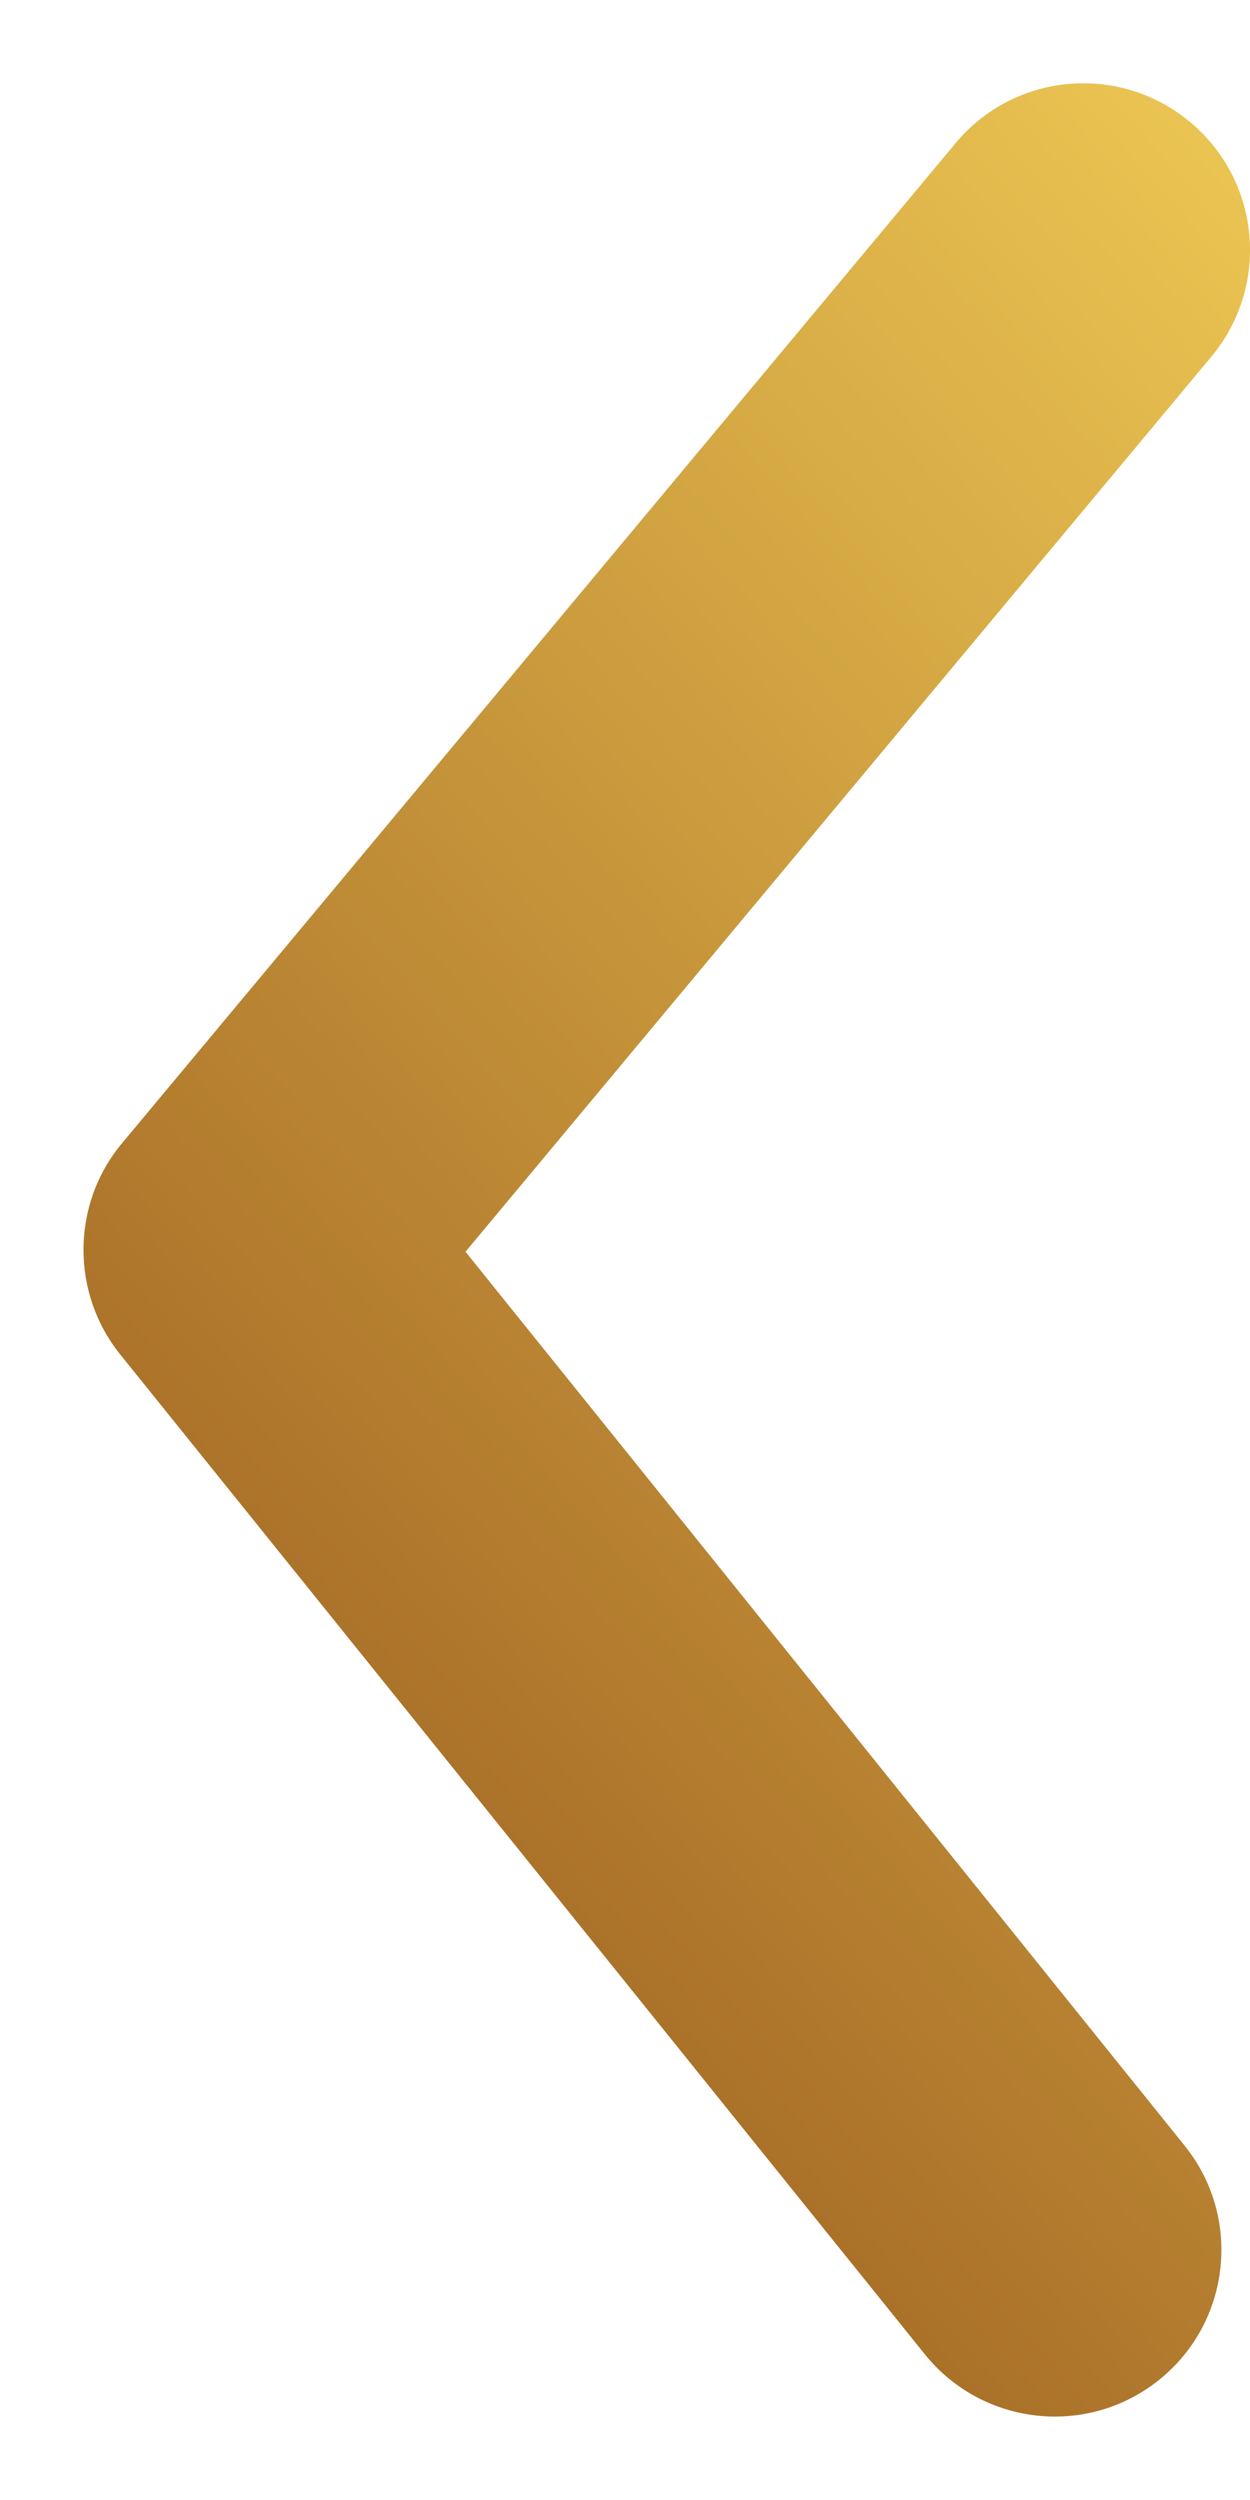 <svg width="5" height="10" viewBox="0 0 5 10" fill="none" xmlns="http://www.w3.org/2000/svg">
<path fill-rule="evenodd" clip-rule="evenodd" d="M0.334 5C0.334 4.848 0.385 4.696 0.488 4.573L3.822 0.573C4.057 0.29 4.478 0.252 4.76 0.488C5.043 0.723 5.081 1.143 4.846 1.426L1.862 5.007L4.738 8.582C4.969 8.868 4.924 9.288 4.637 9.519C4.35 9.75 3.931 9.704 3.7 9.418L0.481 5.418C0.383 5.296 0.334 5.148 0.334 5Z" fill="url(#paint0_linear_567_1657)"/>
<defs>
<linearGradient id="paint0_linear_567_1657" x1="-1.922" y1="8.604" x2="6.482" y2="1.198" gradientUnits="userSpaceOnUse">
<stop stop-color="#874312"/>
<stop offset="1" stop-color="#F2CE57"/>
</linearGradient>
</defs>
</svg>
